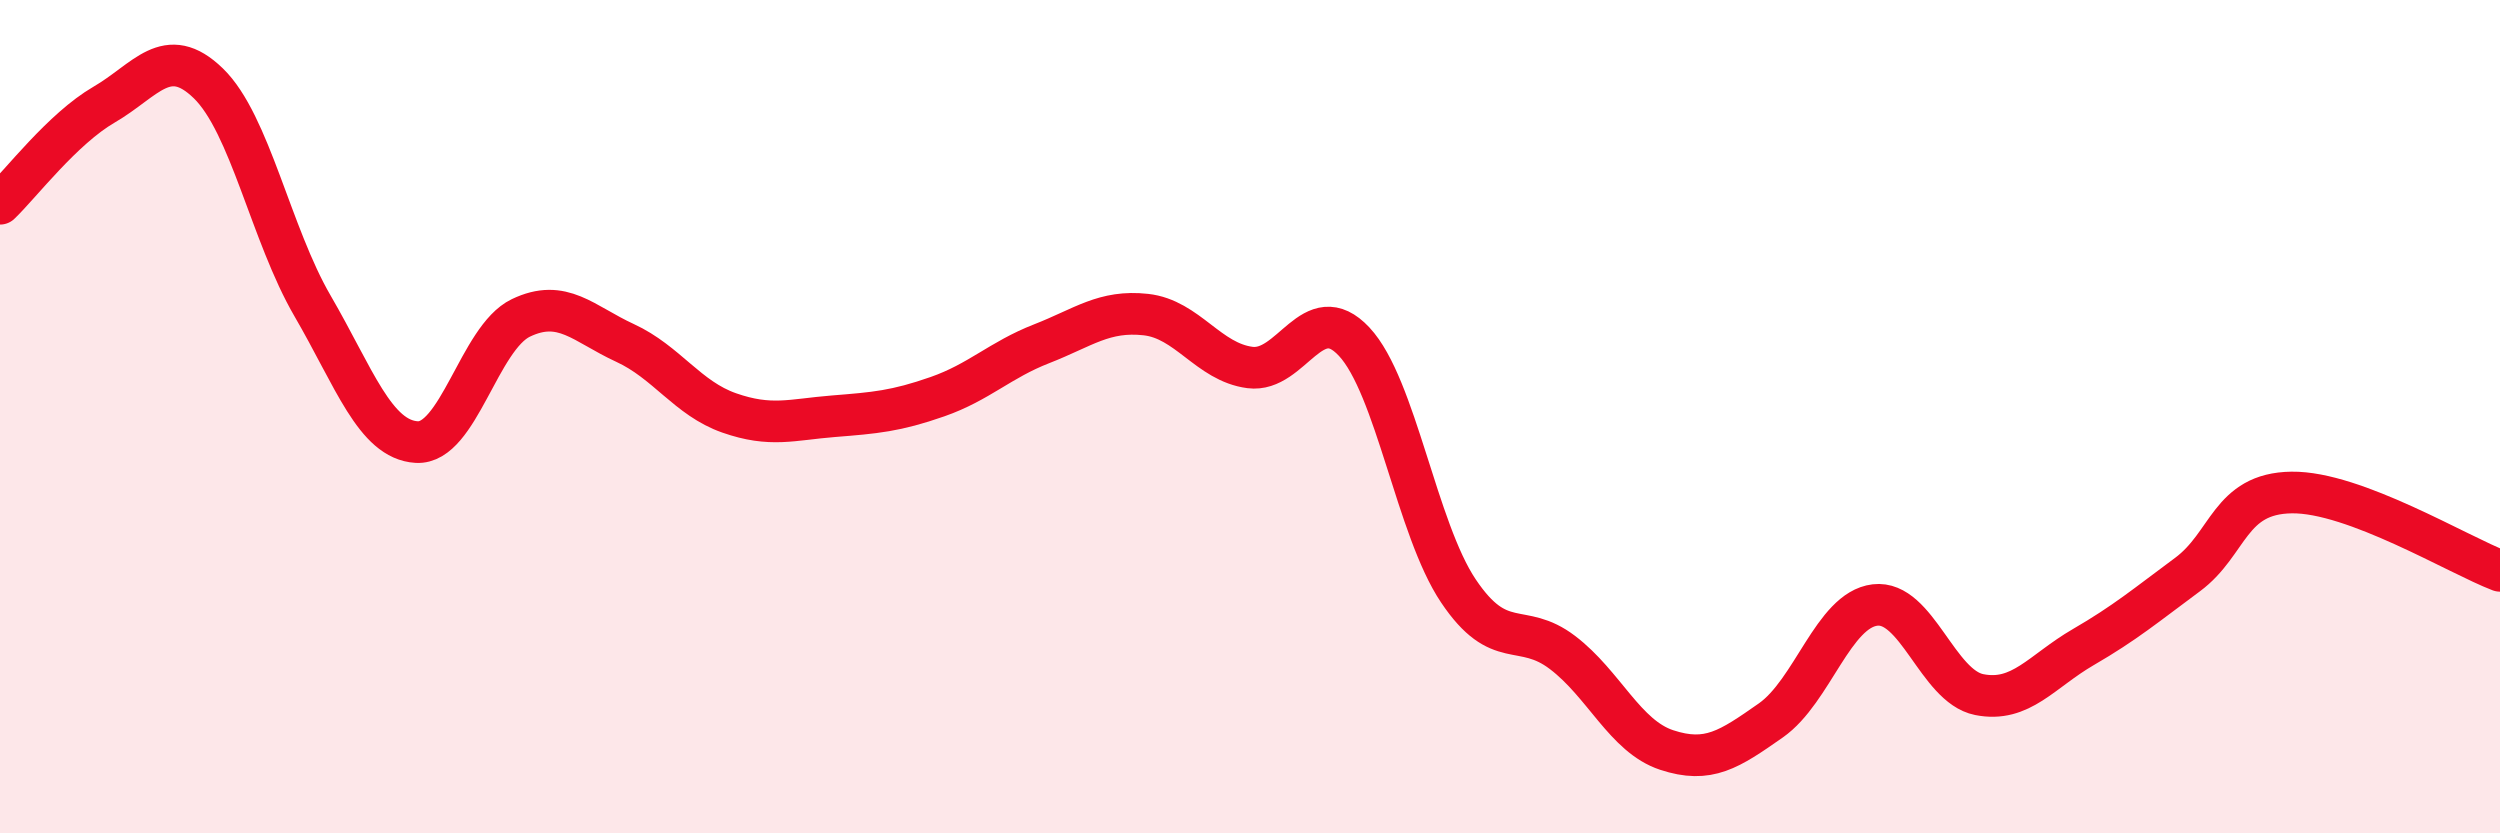 
    <svg width="60" height="20" viewBox="0 0 60 20" xmlns="http://www.w3.org/2000/svg">
      <path
        d="M 0,4.89 C 0.5,4.41 1.5,3.09 2.5,2.51 C 3.5,1.93 4,1.03 5,2 C 6,2.97 6.5,5.62 7.5,7.34 C 8.5,9.06 9,10.55 10,10.61 C 11,10.67 11.5,8.11 12.5,7.63 C 13.5,7.15 14,7.77 15,8.23 C 16,8.69 16.5,9.56 17.5,9.91 C 18.5,10.26 19,10.07 20,9.99 C 21,9.91 21.5,9.87 22.5,9.52 C 23.5,9.17 24,8.64 25,8.25 C 26,7.86 26.5,7.44 27.5,7.55 C 28.5,7.66 29,8.69 30,8.82 C 31,8.95 31.5,7.13 32.5,8.2 C 33.5,9.27 34,12.69 35,14.18 C 36,15.67 36.5,14.9 37.5,15.66 C 38.5,16.42 39,17.67 40,18 C 41,18.33 41.5,17.99 42.5,17.29 C 43.5,16.59 44,14.64 45,14.52 C 46,14.4 46.5,16.47 47.5,16.67 C 48.5,16.87 49,16.11 50,15.53 C 51,14.95 51.5,14.53 52.5,13.79 C 53.5,13.05 53.5,11.84 55,11.82 C 56.5,11.8 59,13.32 60,13.7L60 20L0 20Z"
        fill="#EB0A25"
        opacity="0.1"
        stroke-linecap="round"
        stroke-linejoin="round"
      />
      <path
        d="M 0,4.89 C 0.5,4.41 1.5,3.09 2.5,2.51 C 3.5,1.93 4,1.03 5,2 C 6,2.97 6.5,5.62 7.5,7.34 C 8.5,9.06 9,10.55 10,10.61 C 11,10.67 11.5,8.11 12.5,7.63 C 13.5,7.15 14,7.77 15,8.23 C 16,8.69 16.5,9.56 17.5,9.91 C 18.5,10.26 19,10.07 20,9.99 C 21,9.91 21.5,9.87 22.5,9.52 C 23.5,9.17 24,8.64 25,8.25 C 26,7.86 26.5,7.44 27.5,7.55 C 28.5,7.66 29,8.69 30,8.82 C 31,8.95 31.5,7.13 32.5,8.2 C 33.5,9.27 34,12.69 35,14.18 C 36,15.67 36.5,14.9 37.5,15.66 C 38.5,16.42 39,17.67 40,18 C 41,18.33 41.5,17.99 42.5,17.29 C 43.5,16.59 44,14.64 45,14.52 C 46,14.4 46.5,16.47 47.5,16.67 C 48.5,16.87 49,16.11 50,15.53 C 51,14.95 51.5,14.53 52.5,13.79 C 53.5,13.05 53.5,11.84 55,11.82 C 56.5,11.8 59,13.32 60,13.7"
        stroke="#EB0A25"
        stroke-width="1"
        fill="none"
        stroke-linecap="round"
        stroke-linejoin="round"
      />
    </svg>
  